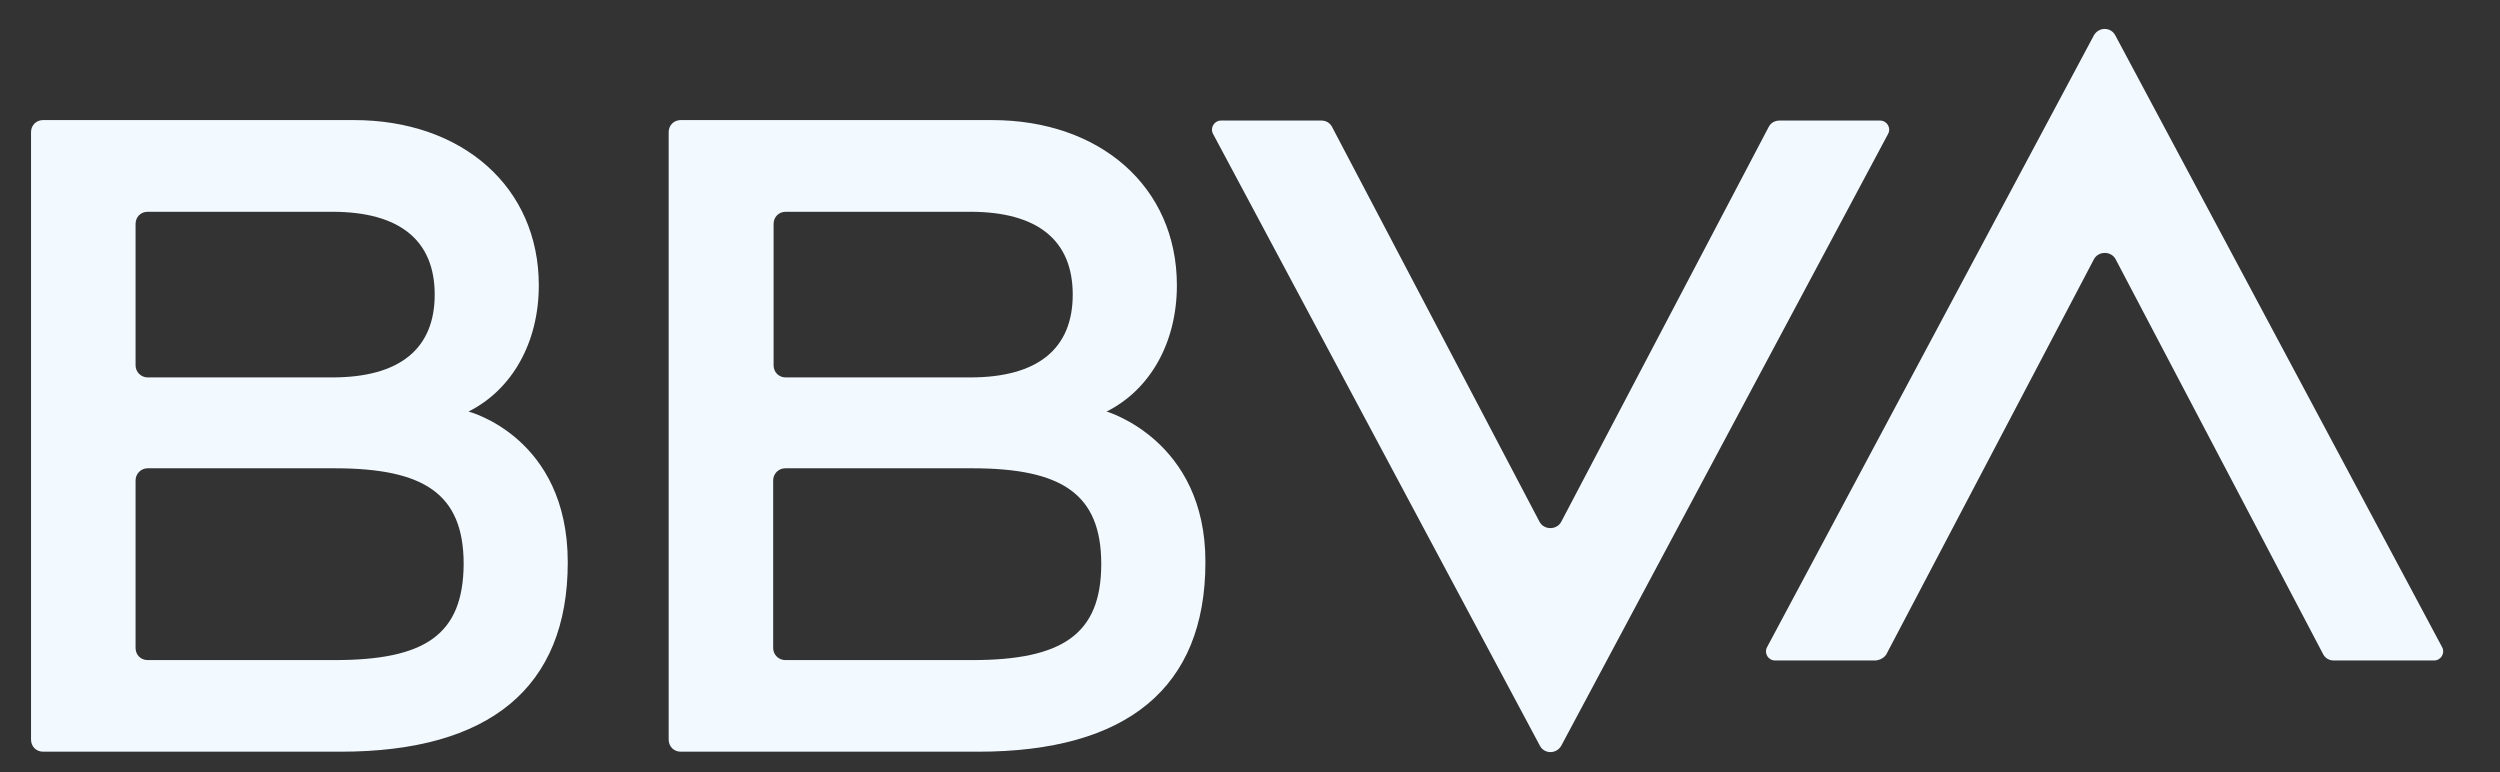 <?xml version="1.0" encoding="UTF-8"?>
<svg id="Layer_1" data-name="Layer 1" xmlns="http://www.w3.org/2000/svg" viewBox="0 0 518 160">
  <rect x="0" y="0" width="518" height="160" fill="#333333" stroke="none"/>
  <defs>
    <style>
      .cls-1 {
        fill: #f2f9ff;
        stroke-width: 0px;
      }
    </style>
  </defs>
  <path class="cls-1" d="M366.47,26.31l-42.98,81.8c-.92,1.75-3.58,1.75-4.5,0l-42.98-81.8c-.42-.83-1.25-1.33-2.17-1.33h-20.83c-1.42,0-2.33,1.5-1.67,2.75l67.73,126.79c.92,1.75,3.42,1.75,4.42,0l67.73-126.79c.67-1.25-.25-2.75-1.67-2.75h-20.83c-1,0-1.83.5-2.25,1.33h0Z"/>
  <path class="cls-1" d="M390.88,135.52l42.98-81.8c.92-1.75,3.58-1.75,4.5,0l42.98,81.8c.42.83,1.25,1.33,2.17,1.33h20.83c1.42,0,2.33-1.5,1.67-2.75L438.28,7.31c-.92-1.75-3.42-1.75-4.42,0l-67.73,126.79c-.67,1.25.25,2.75,1.67,2.75h20.83c.92-.08,1.83-.58,2.25-1.33h0Z"/>
  <path class="cls-1" d="M97.06,85.28c9-4.5,14.58-14.24,14.58-26.16,0-20.41-15.91-34.24-38.32-34.24H8.93c-1.42,0-2.5,1.08-2.5,2.5v125.87c0,1.42,1.08,2.5,2.5,2.5h61.64c30.82,0,47.07-13.25,47.07-39.24s-20.58-31.24-20.58-31.24h0ZM30.59,43.88h38.24c14.08,0,21.24,6,21.24,17.16s-7.16,17.16-21.24,17.16H30.59c-1.33,0-2.5-1.08-2.5-2.5v-29.32c0-1.42,1.08-2.5,2.5-2.5h0ZM69.32,136.77H30.59c-1.42,0-2.5-1.08-2.5-2.5v-34.74c0-1.33,1.08-2.5,2.5-2.5h38.74c18.49,0,26.74,5.25,26.74,19.83-.08,14.74-8.08,19.91-26.74,19.91h0Z"/>
  <path class="cls-1" d="M229.27,85.28c9-4.5,14.58-14.24,14.58-26.16,0-20.41-15.91-34.24-38.32-34.24h-64.48c-1.42,0-2.5,1.08-2.5,2.5v125.87c0,1.42,1.08,2.5,2.5,2.5h61.64c30.82,0,47.07-13.25,47.07-39.24.08-25.32-20.49-31.24-20.49-31.24h0ZM162.79,43.88h38.24c14.08,0,21.24,6,21.24,17.16s-7.16,17.16-21.24,17.16h-38.24c-1.42,0-2.5-1.08-2.5-2.5v-29.32c0-1.42,1.08-2.5,2.5-2.5h0ZM201.44,136.77h-38.74c-1.33,0-2.5-1.08-2.5-2.5v-34.74c0-1.33,1.08-2.5,2.5-2.5h38.74c18.49,0,26.74,5.25,26.74,19.83s-8.08,19.91-26.74,19.91h0Z"/>
</svg>